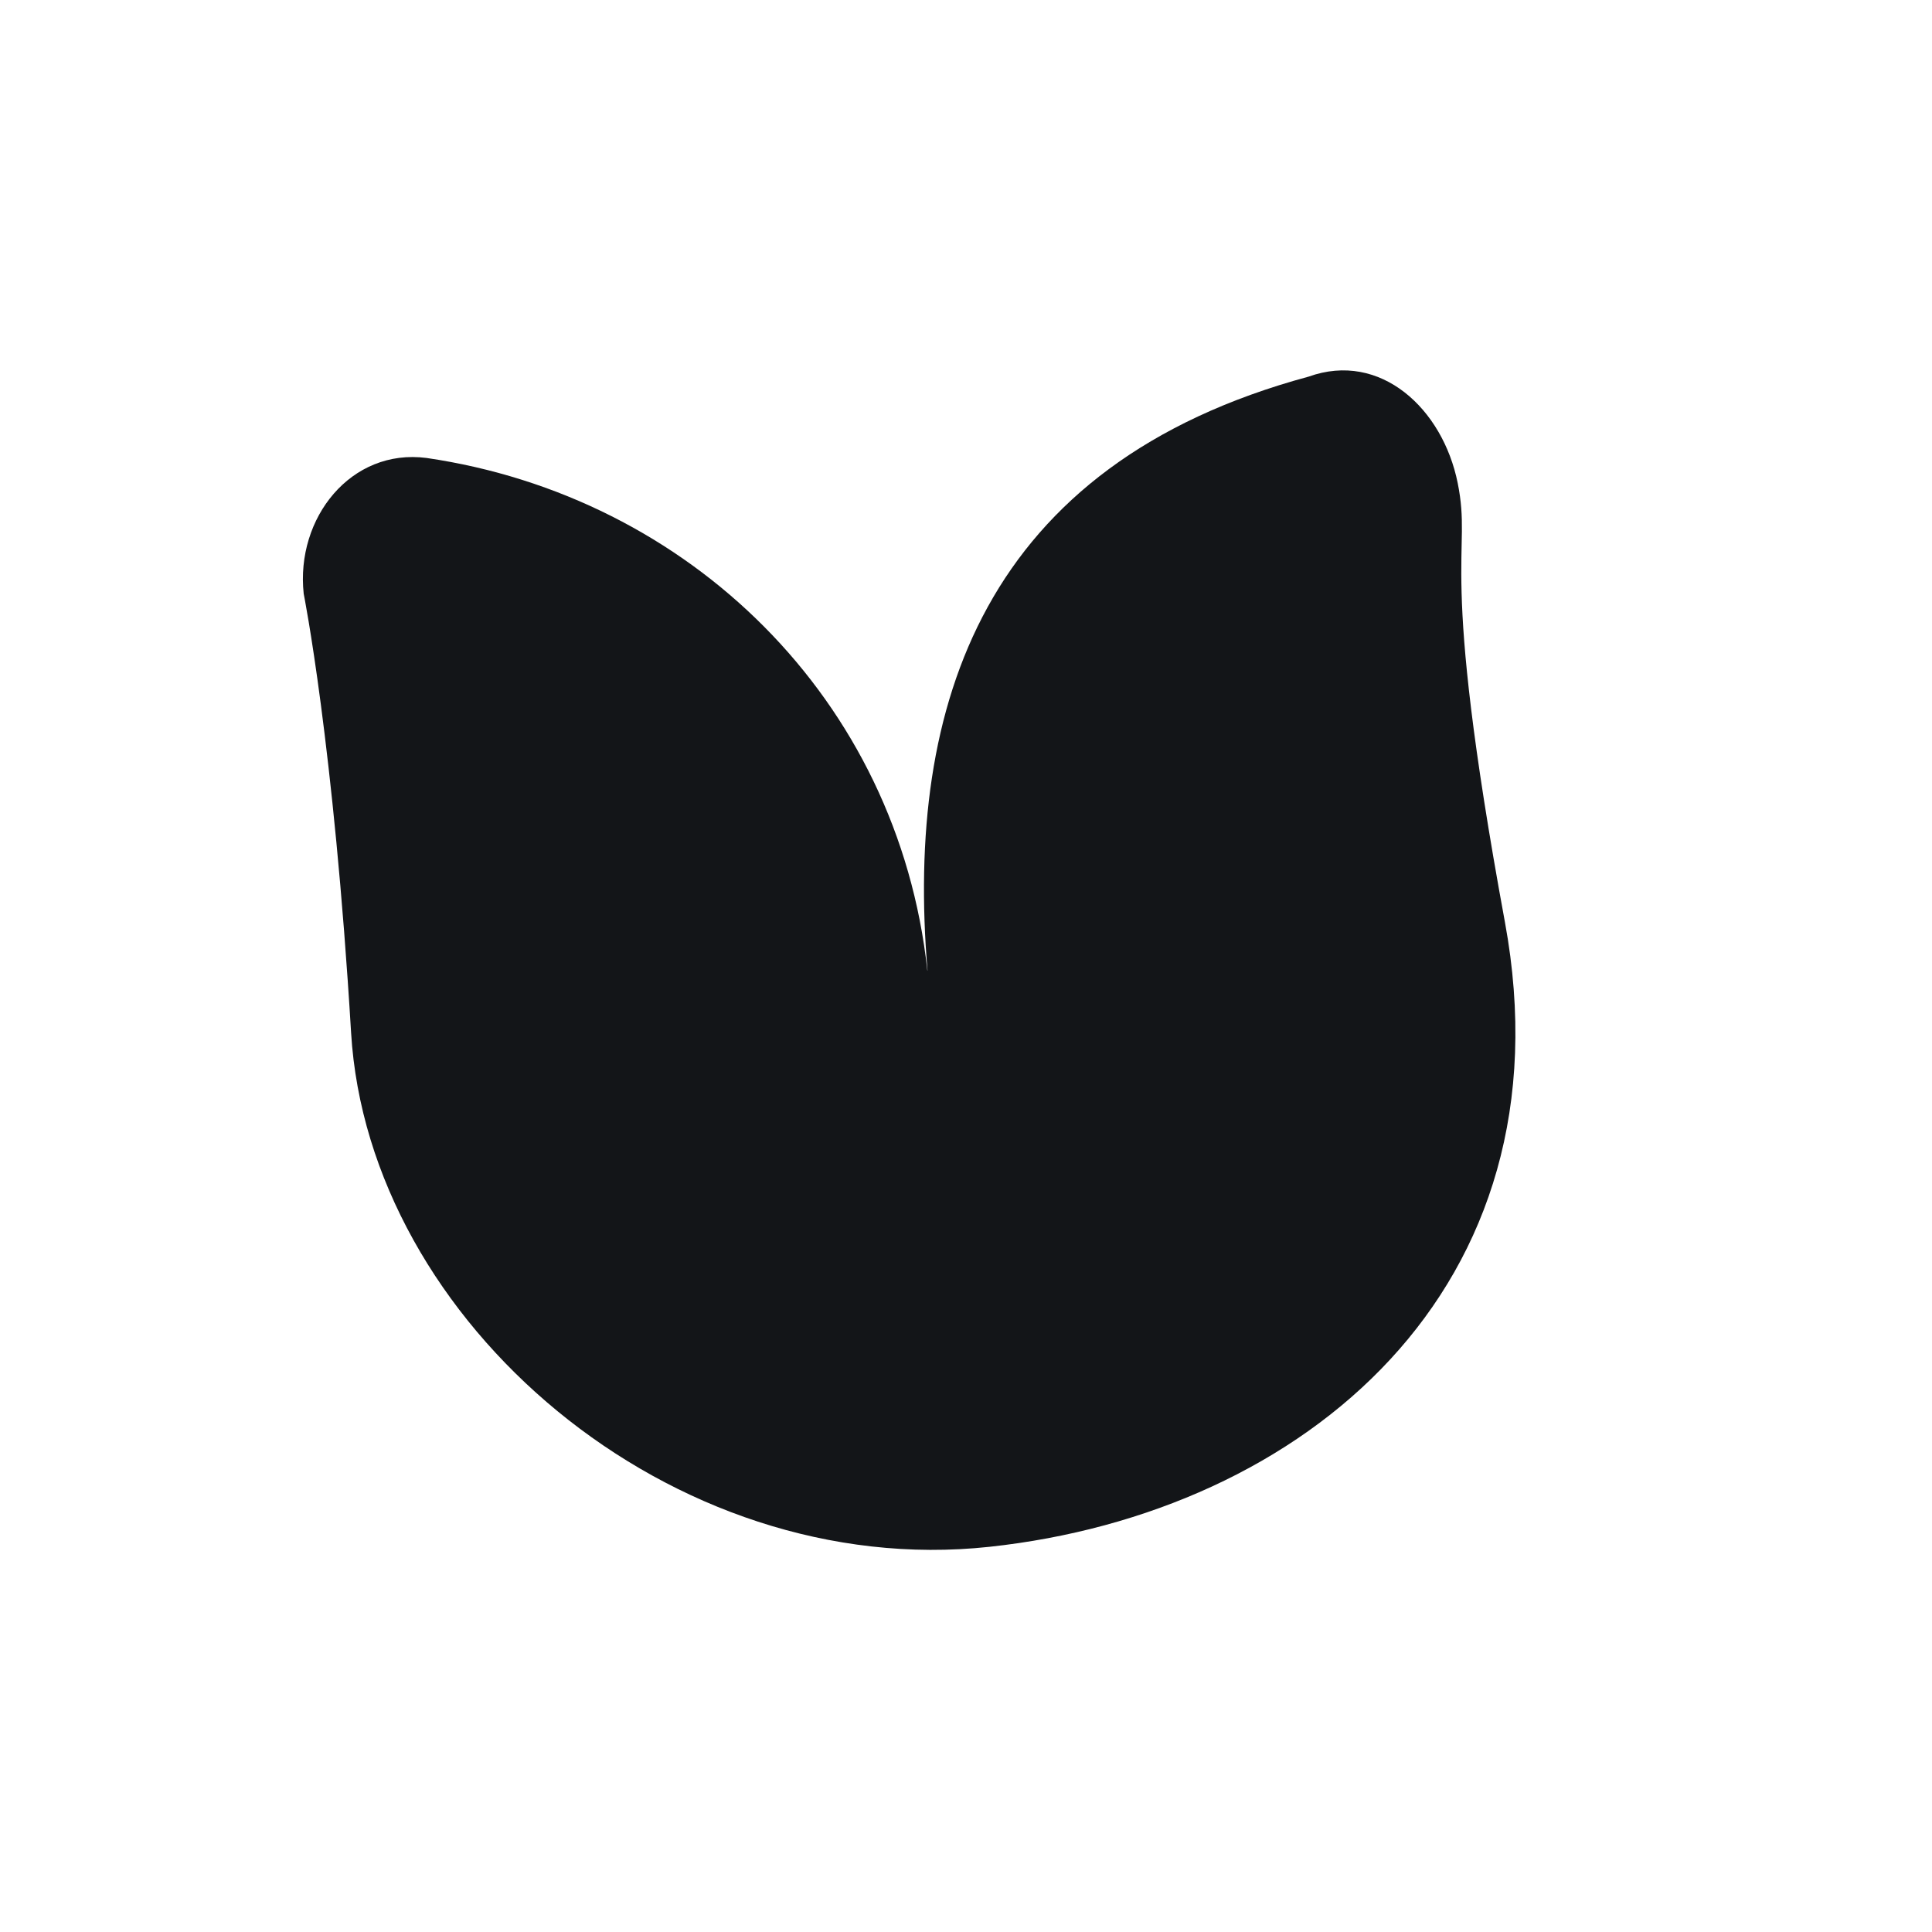 <svg width="140" height="140" viewBox="0 0 140 140" fill="none" xmlns="http://www.w3.org/2000/svg">
<path d="M67.198 70.324C65.073 50.659 49.911 35.966 30.912 33.186C25.436 32.471 21.414 37.532 22.007 43.023C22.007 43.023 24.184 53.873 25.442 74.838C26.7 95.803 48.645 114.577 71.707 112.087C94.435 109.634 113.948 93.424 109.053 66.823C104.157 40.222 106.715 40.394 105.63 35.001C104.544 29.607 100.028 25.424 94.83 27.291C71.287 33.658 65.587 51.048 67.211 70.323C67.211 70.326 67.209 70.329 67.205 70.329C67.202 70.33 67.199 70.327 67.198 70.324Z" fill="#131518"/>
</svg>
